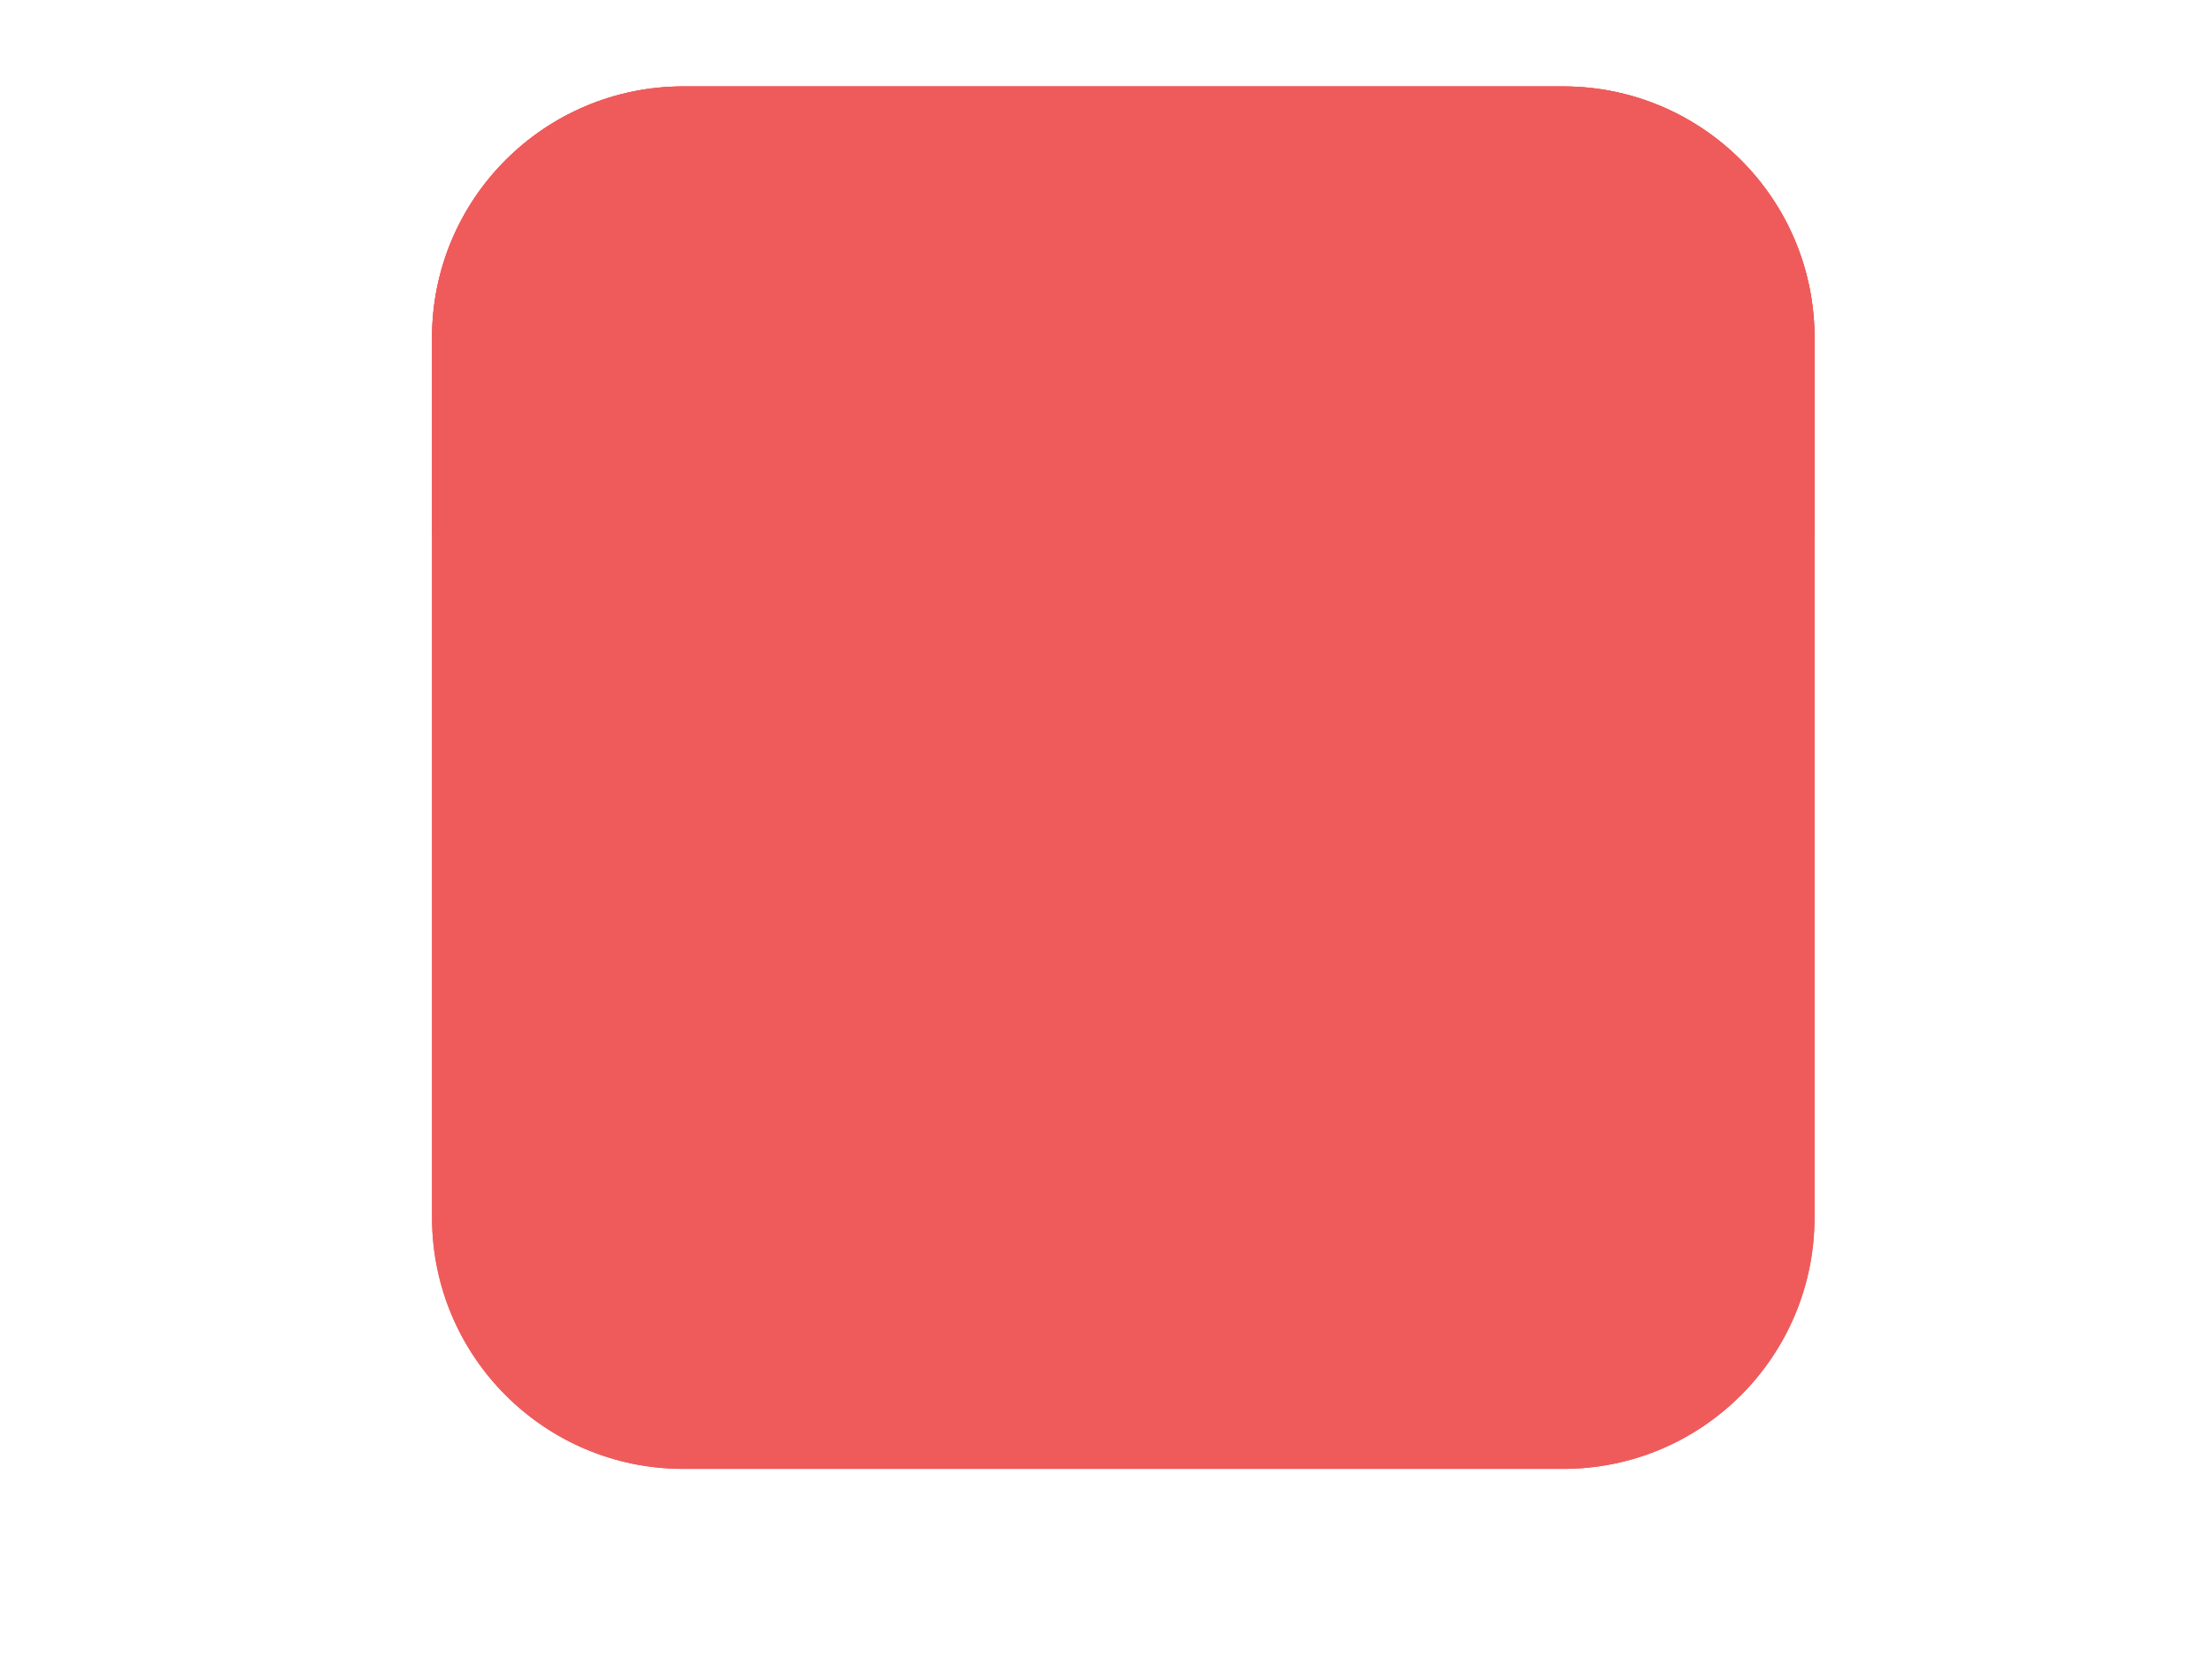 <?xml version="1.0" encoding="UTF-8"?>
<svg width="640" height="480" xmlns="http://www.w3.org/2000/svg" xmlns:svg="http://www.w3.org/2000/svg">
 <title>30dias</title>
 <g>
  <title>Layer 1</title>
  <g id="g3" fill="#000000">
   <path d="m525,352.267c0,40.171 -32.562,72.733 -72.733,72.733l-254.543,0c-40.162,0 -72.724,-32.562 -72.724,-72.733l0,-254.543c0,-40.171 32.562,-72.724 72.724,-72.724l254.543,0c40.171,0 72.733,32.552 72.733,72.724l0,254.543z" id="path5" fill="#ef5b5b"/>
   <path d="m525,352.267c0,40.171 -32.562,72.733 -72.733,72.733l-254.543,0c-40.162,0 -72.724,-32.562 -72.724,-72.733l0,-254.543c0,-40.171 32.562,-72.724 72.724,-72.724l254.543,0c40.171,0 72.733,32.552 72.733,72.724l0,254.543z" id="path7" fill="#ef5b5b"/>
   <linearGradient fill="#ef5b5b" id="XMLID_3_" gradientUnits="userSpaceOnUse" x1="0.796" y1="21" x2="41.205" y2="21">
    <stop fill="#ef5b5b" offset="0" id="stop10" stop-color="#7DFF00"/>
    <stop fill="#ef5b5b" offset="1" id="stop12" stop-color="#00A33D"/>
   </linearGradient>
   <path d="m517.429,347.448c0,38.638 -31.343,69.971 -69.981,69.971l-244.895,0c-38.638,0 -69.971,-31.333 -69.971,-69.971l0,-244.895c0,-38.648 31.333,-69.981 69.971,-69.981l244.905,0c38.638,0 69.981,31.333 69.981,69.981l0,244.895l-0.01,0z" id="path14" fill="#ef5b5b"/>
   <linearGradient fill="#ef5b5b" id="XMLID_4_" gradientUnits="userSpaceOnUse" x1="0" y1="9.649" x2="42" y2="9.649">
    <stop fill="#ef5b5b" offset="0" id="stop17" stop-color="#9DFE41"/>
    <stop fill="#ef5b5b" offset="1" id="stop19" stop-color="#40BA6E"/>
   </linearGradient>
   <path d="m525,154.933l0,-57.21c0,-40.171 -32.562,-72.724 -72.733,-72.724l-254.543,0c-40.162,0 -72.724,32.552 -72.724,72.724l0,56.733c99.267,54.781 239.067,88.029 400,0.476z" id="path21" fill="#ef5b5b"/>
  </g>
 </g>
</svg>